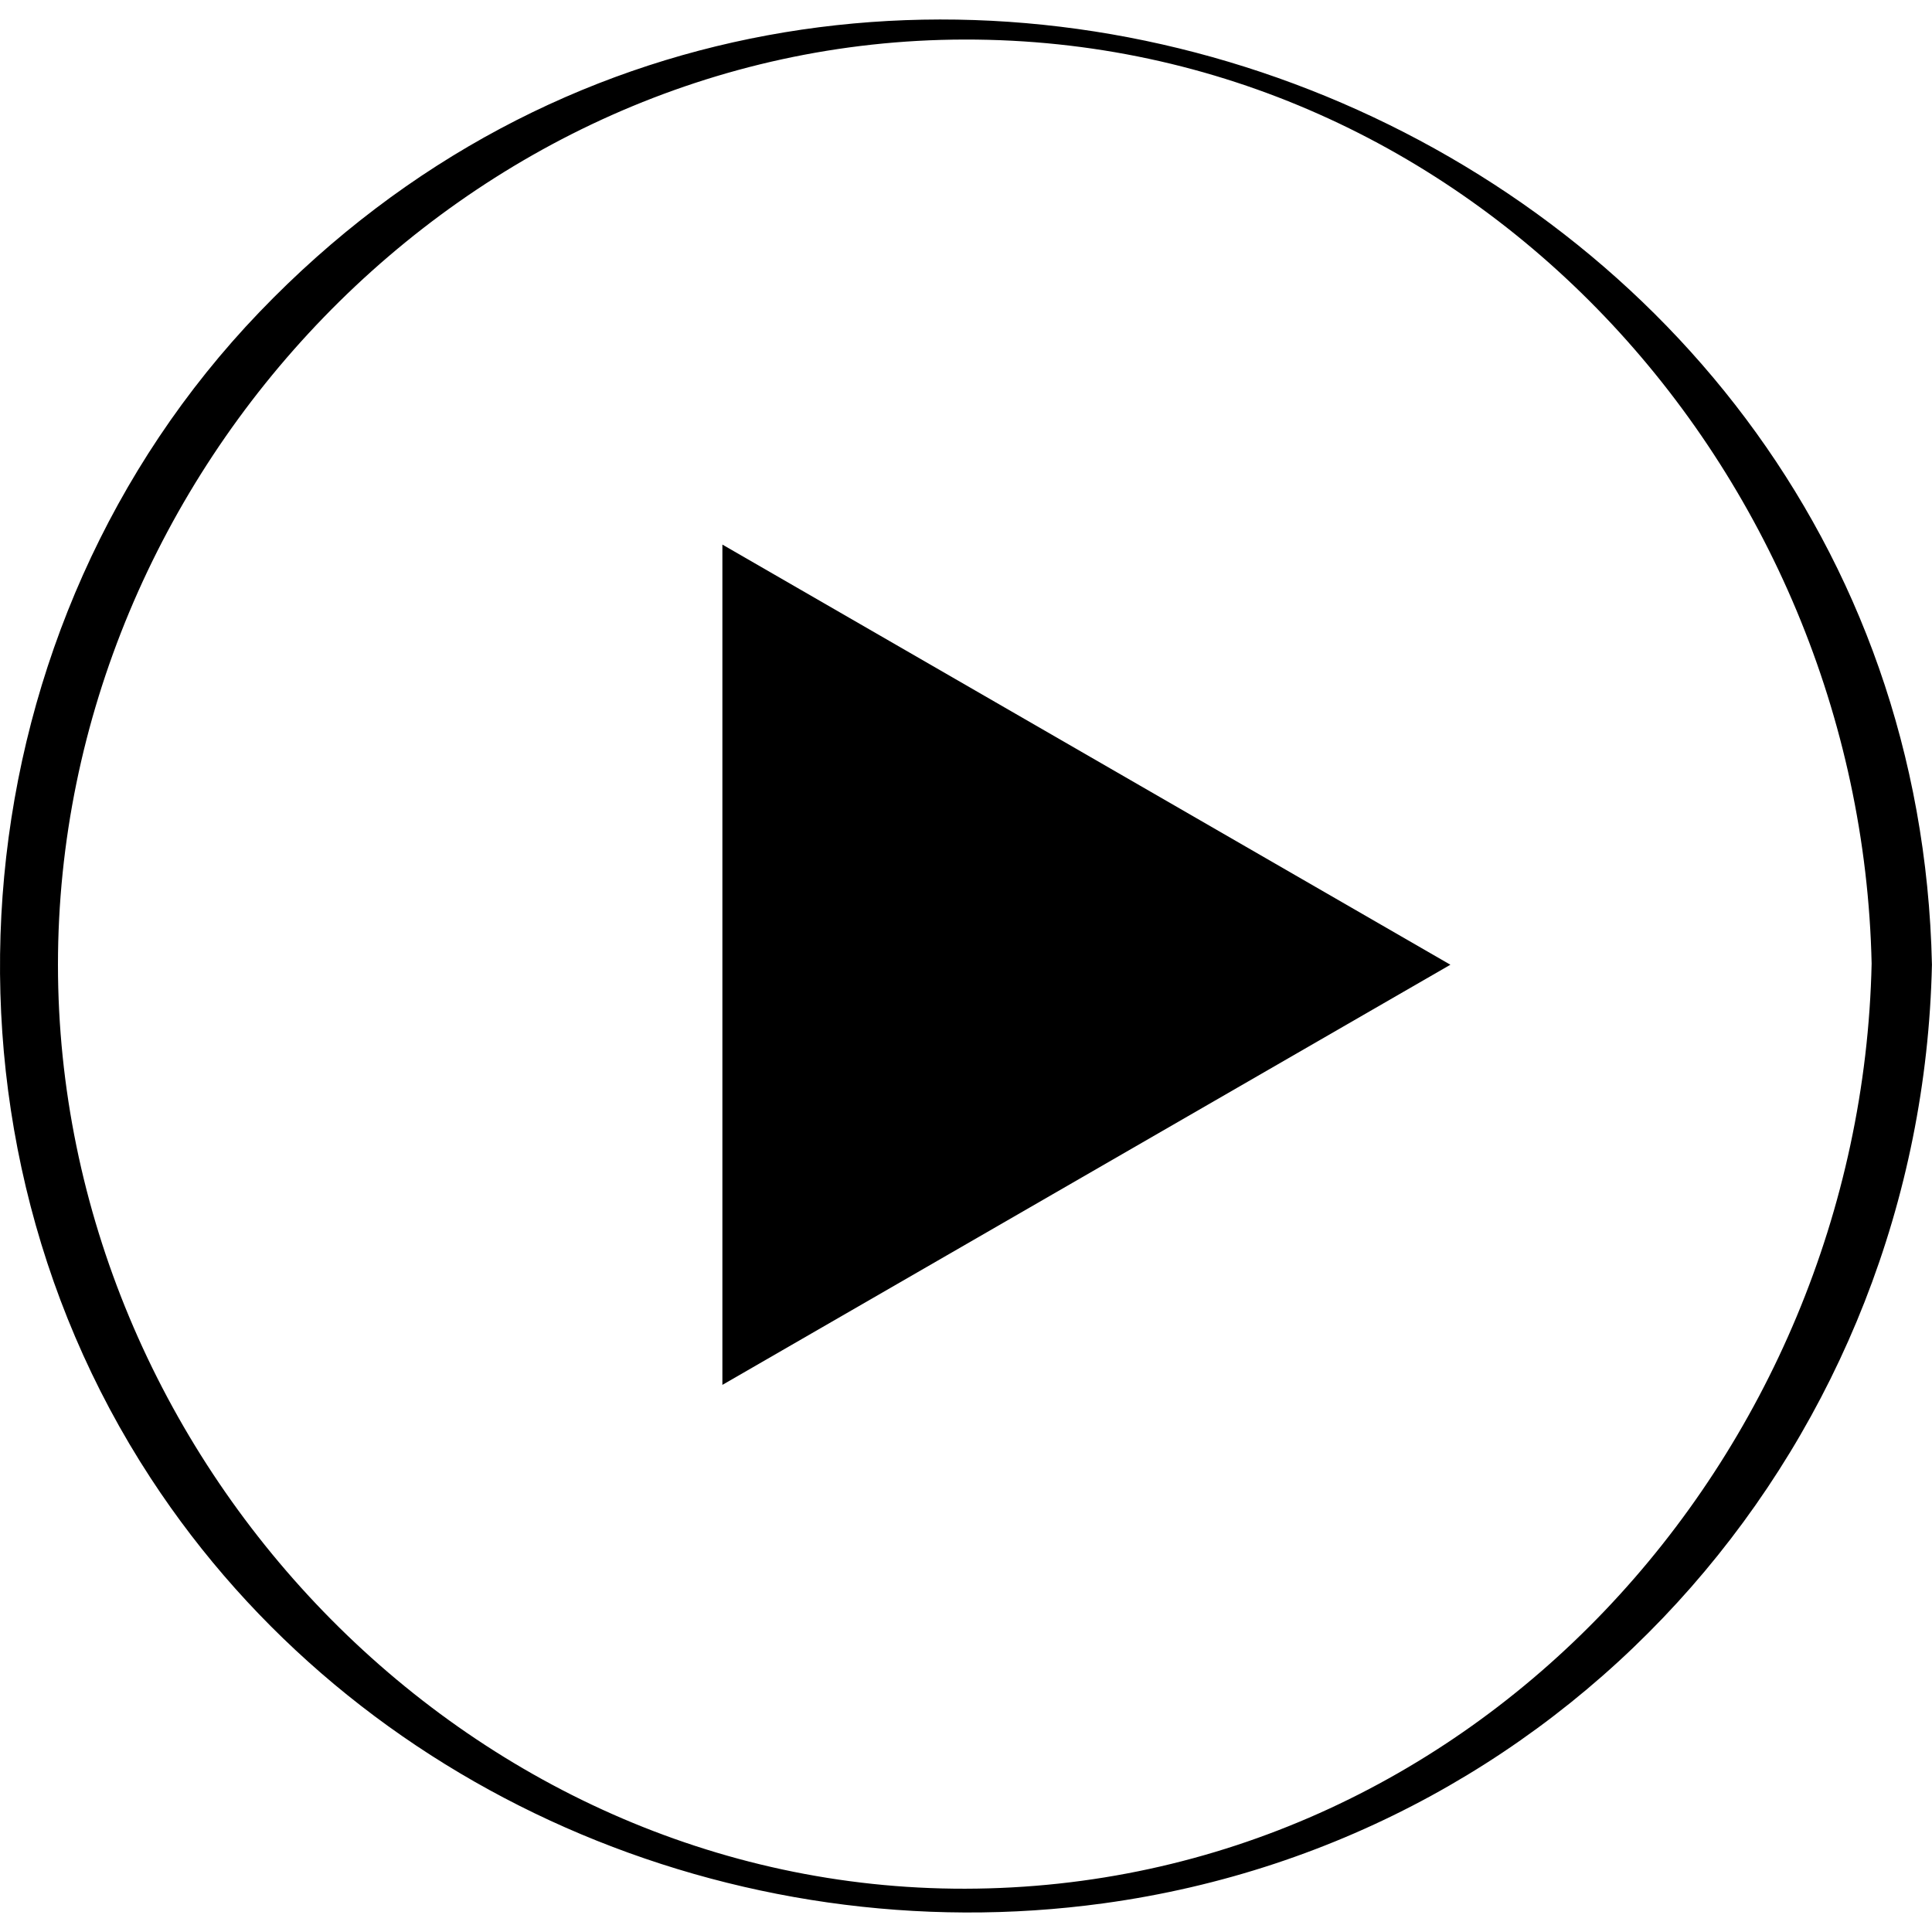 <?xml version="1.0" ?><svg enable-background="new 0 0 32 32" version="1.1" viewBox="0 0 32 32" xml:space="preserve" xmlns="http://www.w3.org/2000/svg" xmlns:xlink="http://www.w3.org/1999/xlink"><g id="Outline_Hand_Drawn"><g><path d="M4.299,5.167C-0.66,10.333-1.42,18.488,2.496,24.483c3.399,5.204,9.664,7.881,15.783,7.042    c7.828-1.073,13.549-7.709,13.72-15.548C31.692,1.943,14.077-5.019,4.299,5.167z M15.984,31.283    C7.693,31.296,0.96,24.147,0.96,15.978c0-8.173,6.731-15.31,15.016-15.323C24.388,0.641,30.821,7.792,31,15.96    C30.821,24.133,24.391,31.269,15.984,31.283z"/><polygon points="11.965,22.938 24.023,15.979 11.965,9.02   "/></g></g></svg>